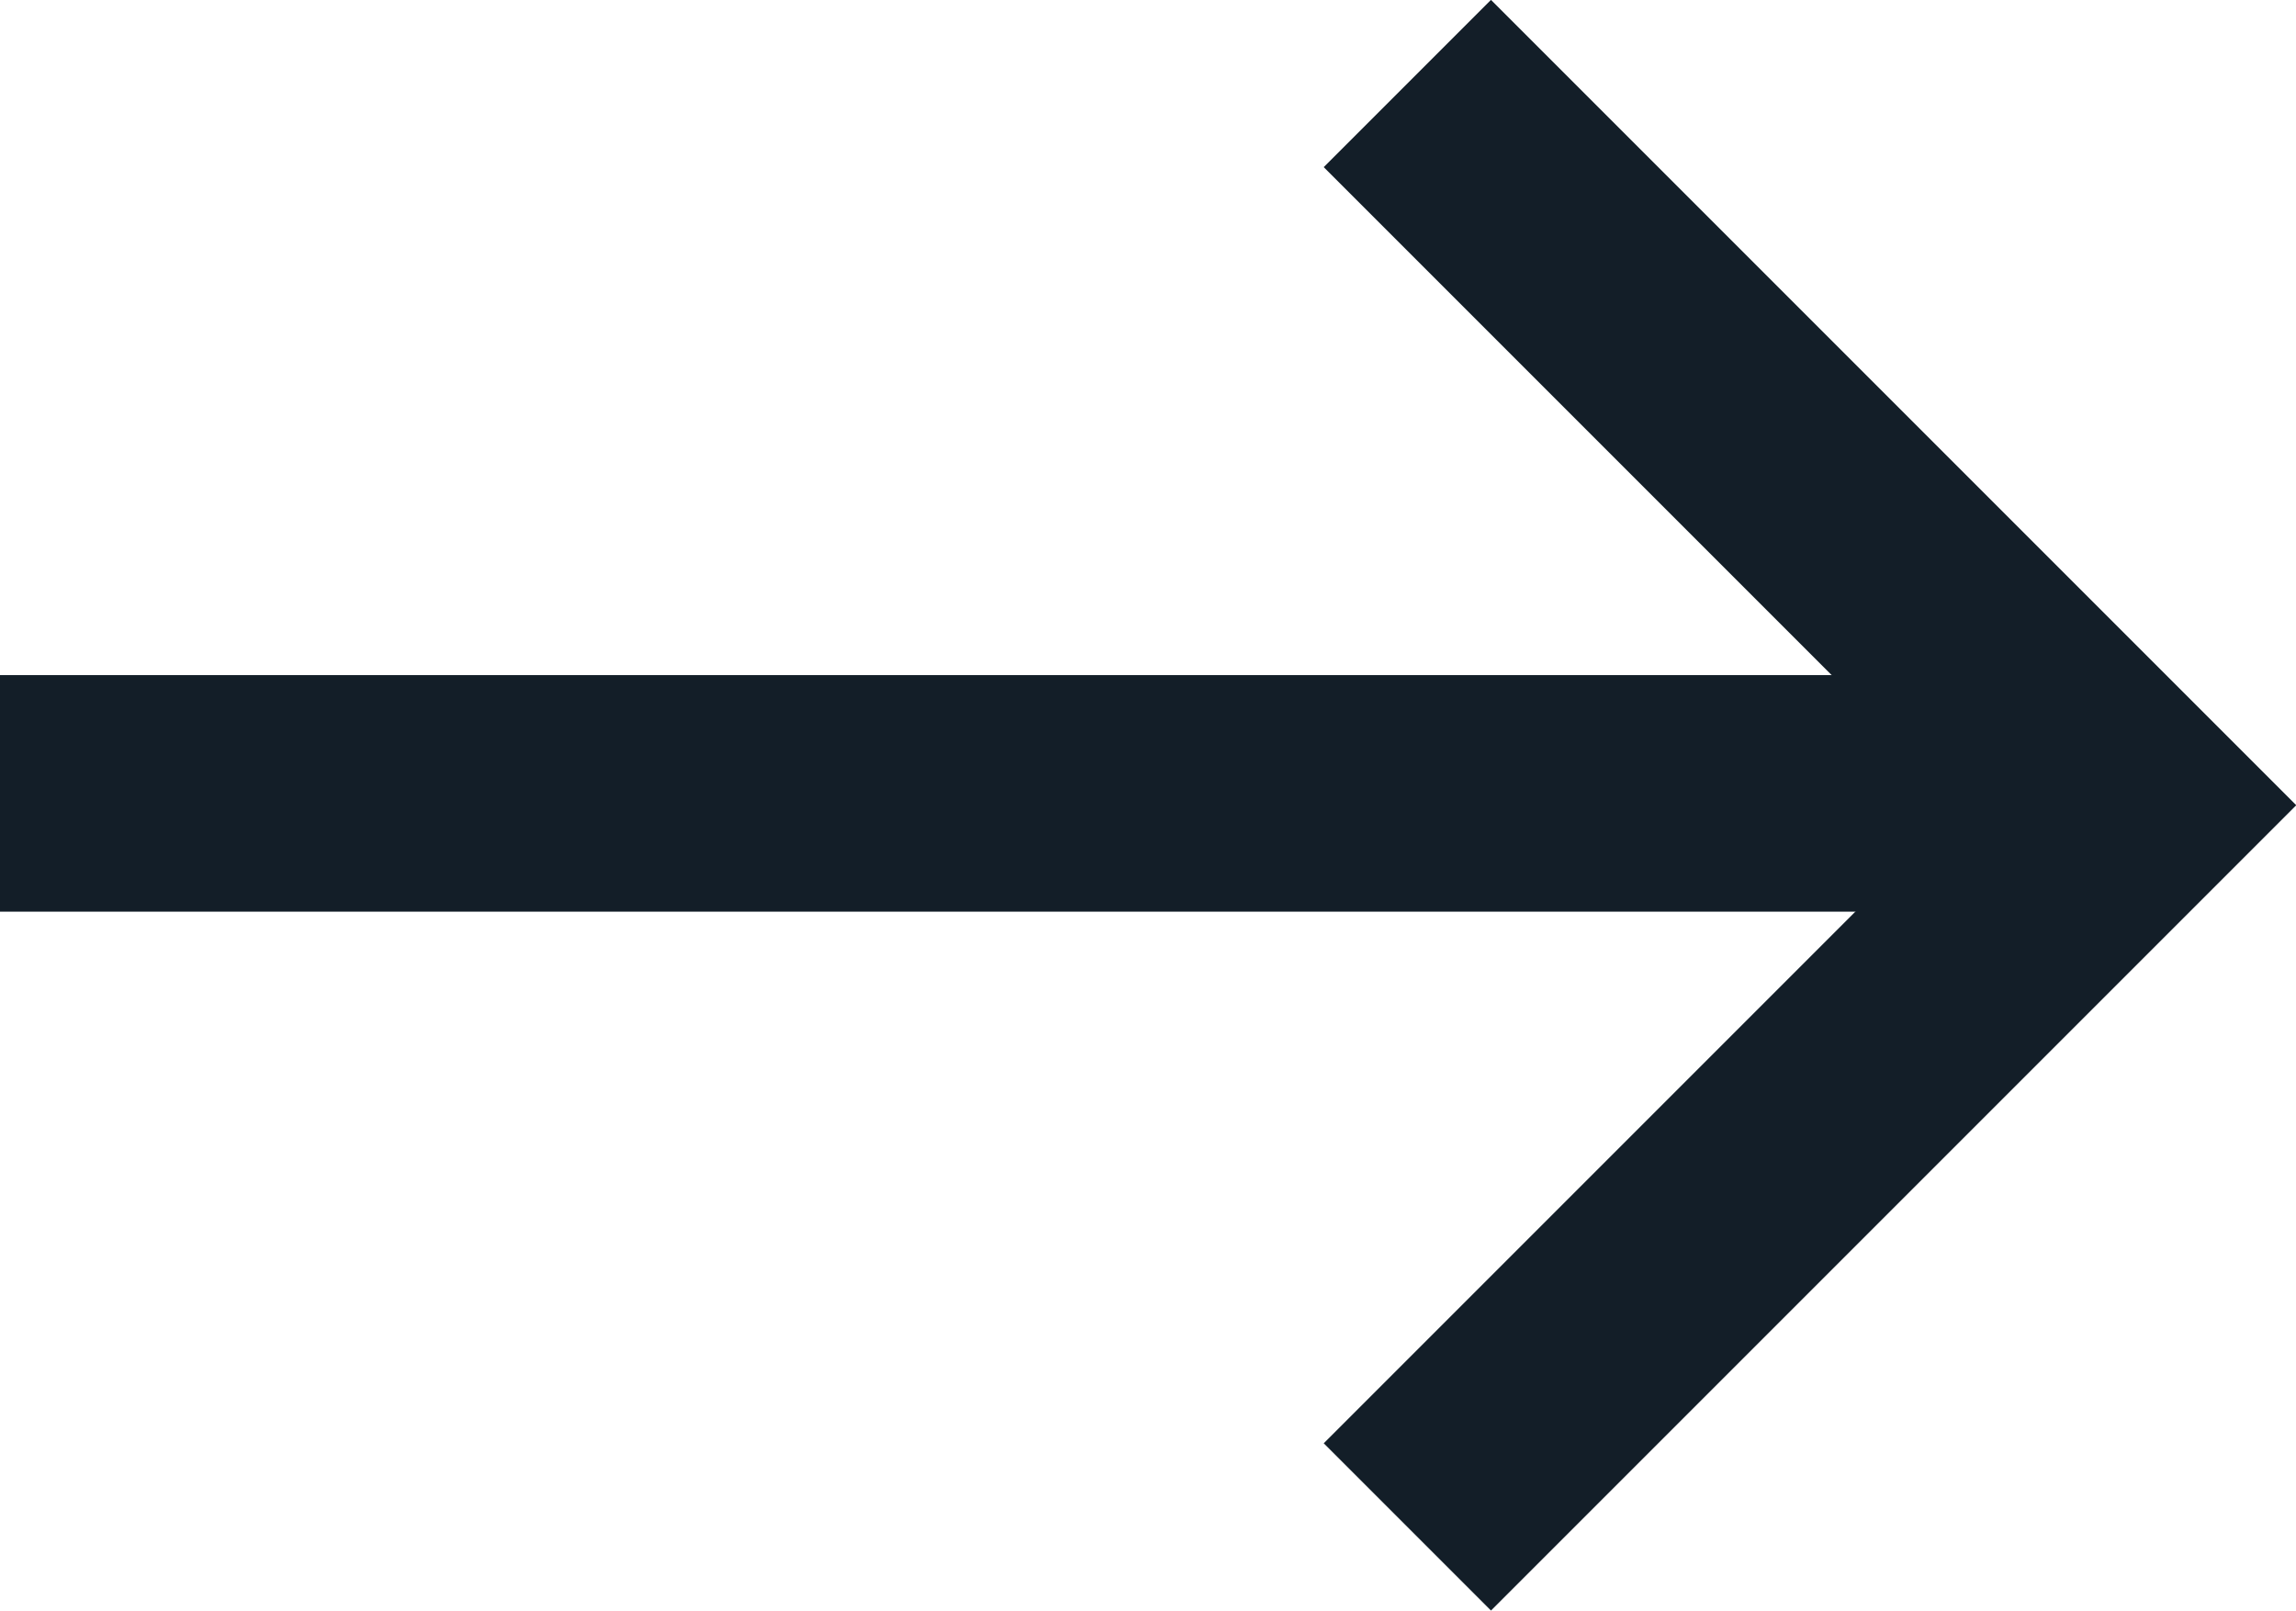 <svg xmlns="http://www.w3.org/2000/svg" width="9.707" height="6.809" viewBox="0 0 9.707 6.809">
  <g id="arrow" transform="translate(-21387.322 -13932.146)">
    <line id="Linie_71" data-name="Linie 71" x2="9" transform="translate(21387.322 13935.5)" fill="none" stroke="#131e28" stroke-width="1"/>
    <path id="Pfad_39" data-name="Pfad 39" d="M21389.26,13930.58l3.051,3.051-3.051,3.051" transform="translate(4.012 1.919)" fill="none" stroke="#131e28" stroke-width="1"/>
  </g>
</svg>
